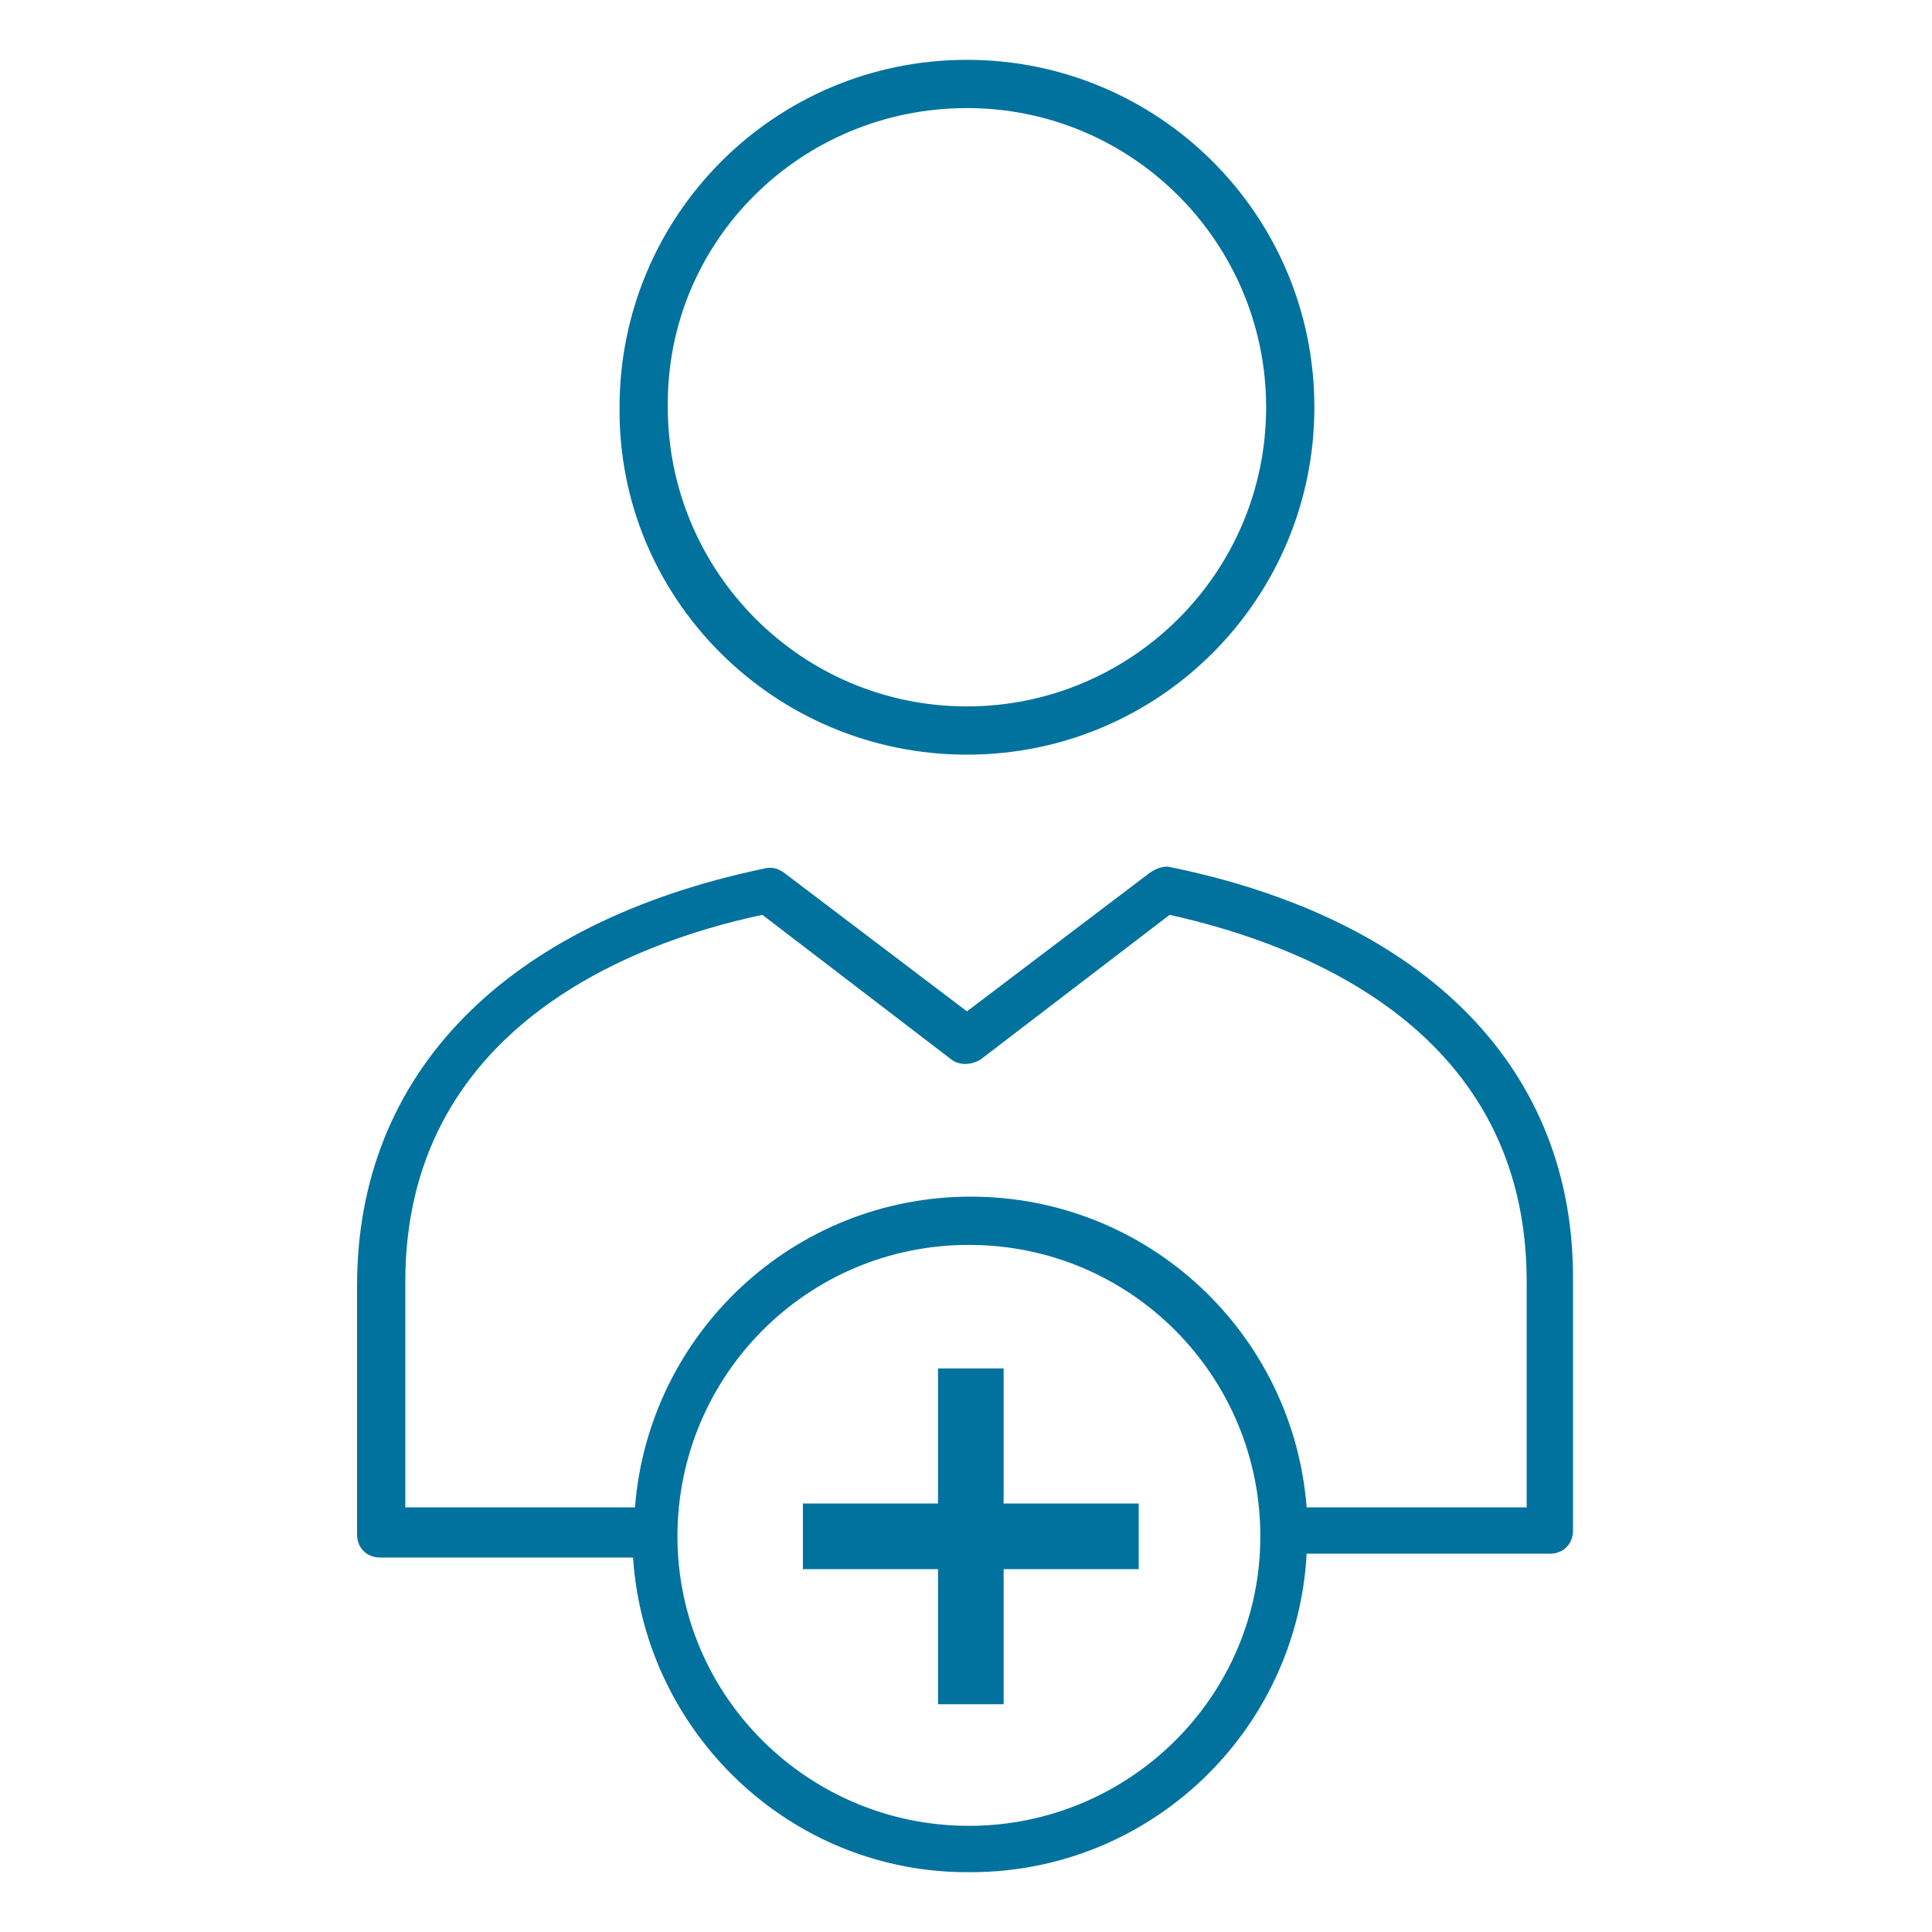 <?xml version="1.0" encoding="UTF-8"?> <svg xmlns="http://www.w3.org/2000/svg" xmlns:xlink="http://www.w3.org/1999/xlink" id="Layer_1" x="0px" y="0px" viewBox="0 0 100.1 100.1" style="enable-background:new 0 0 100.1 100.1;" xml:space="preserve"> <style> .st1 { fill: #01729e; } </style> <path class="st1" d="M50.1,39.1c10,0,18-8.1,18-18c0,0,0,0,0,0c0-10-8.1-18-18-18c-10,0-18,8.1-18,18C32,31,40.1,39.1,50.1,39.1z M50.1,5.6 c8.6,0,15.5,7,15.5,15.5c0,8.6-7,15.5-15.5,15.5c-8.6,0-15.5-7-15.5-15.5C34.5,12.5,41.5,5.6,50.1,5.6z M60.5,44.9L60.5,44.9 c-0.3,0-0.6,0.1-0.9,0.3l-9.5,7.2l-9.5-7.2c-0.3-0.2-0.6-0.3-1-0.2c-13.4,2.8-21.1,10.6-21.1,21.6v12.9c0,0.7,0.5,1.2,1.2,1.2 c0,0,0,0,0,0h13.1C33.4,89.8,41,97.1,50.3,97c9.3,0,16.9-7.3,17.4-16.5h12.6c0.7,0,1.2-0.5,1.2-1.2c0,0,0,0,0,0V66.4 C81.6,55.4,73.9,47.6,60.5,44.9z M65.3,79.6c0,8.3-6.8,15-15.1,15c-8.3,0-15.1-6.7-15.1-15c0-8.3,6.7-15.1,15.1-15.1 S65.3,71.3,65.3,79.6C65.3,79.6,65.3,79.6,65.3,79.6z M79.1,78.1H67.7C67,69.1,59.5,62,50.3,62c-9.2,0-16.7,7.1-17.4,16.1H21V66.4 c0-12.9,11.4-17.5,18.5-19l9.8,7.5c0.4,0.3,1,0.3,1.5,0l9.8-7.5c7.2,1.6,18.5,6.1,18.5,19V78.1z M52,77.9h7v3.4h-7v7h-3.4v-7h-7 v-3.4h7v-7H52V77.9z"></path> </svg> 